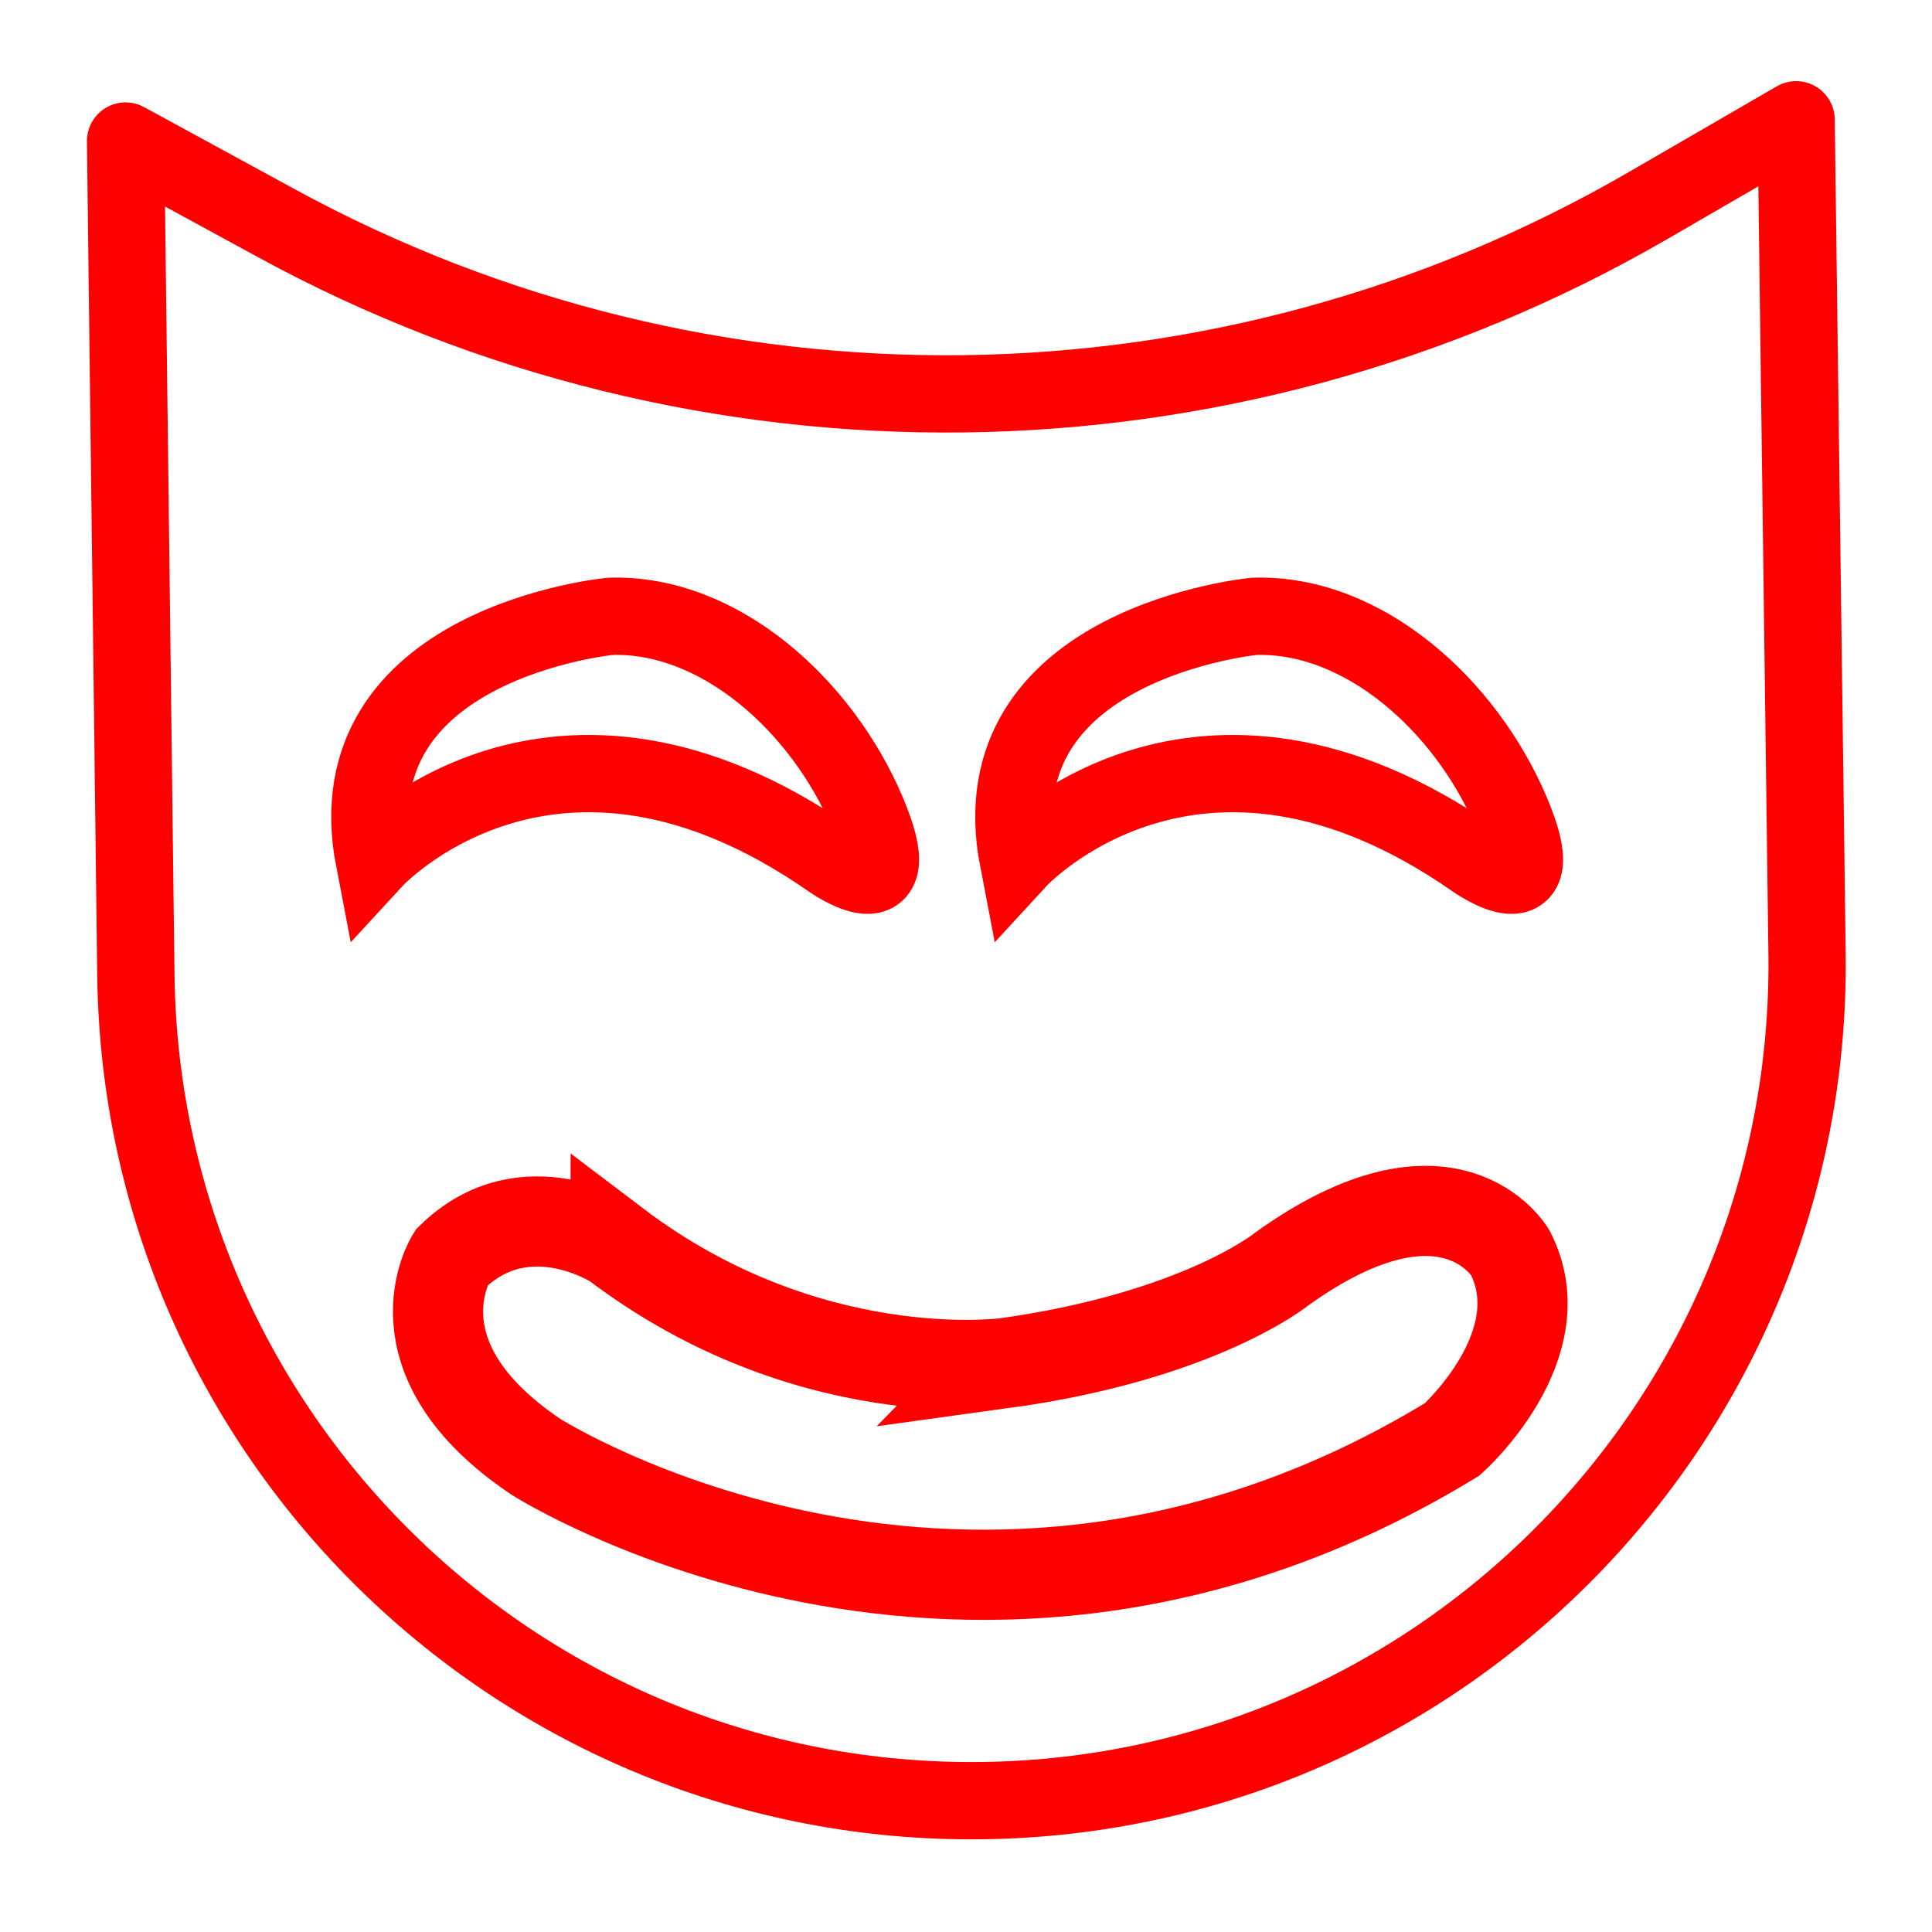 <svg version="1.1" id="Layer_1" xmlns="http://www.w3.org/2000/svg" x="0" y="0" viewBox="0 0 300 300" xml:space="preserve"><style>.st1{fill:none;stroke:red;stroke-width:12;stroke-miterlimit:10}</style><path d="M152.5 279.6h0c-71.6.9-130.4-56.4-131.4-128L19.5 21.9 43 34.7c66.4 36.2 147.1 35.2 212.6-2.6l23.3-13.5 1.7 129.7c.8 71.5-56.5 130.4-128.1 131.3h0z" fill="none" stroke="red" stroke-width="12" stroke-linecap="round" stroke-linejoin="round"/><path class="st1" d="M58.1 133.5s27.7-30.1 70.9 0c0 0 12.6 8.9 5.6-7.5s-22.8-30.8-39.8-30.3c0 0-43.2 4.1-36.7 37.8z"><animate id="wan" dur="2s" repeatCount="indefinite" attributeName="d" values="M58.1,133.5c0,0,27.7-30.1,70.9,0c0,0,12.6,8.9,5.6-7.5c-7-16.4-22.8-30.8-39.8-30.3 C94.8,95.7,51.6,99.8,58.1,133.5z; M60.4,98.1c0,0,27.7,30.1,70.9,0c0,0,12.6-8.9,5.6,7.5c-7,16.4-22.8,30.8-39.8,30.3 C97,135.9,53.9,131.8,60.4,98.1z; M58.1,133.5c0,0,27.7-30.1,70.9,0c0,0,12.6,8.9,5.6-7.5c-7-16.4-22.8-30.8-39.8-30.3 C94.8,95.7,51.6,99.8,58.1,133.5z;" fill="freeze" calcMode="spline" keySplines="0.4 0 0.2 1; 0.4 0 0.2 1"/></path><path transform="translate(100)" class="st1" d="M58.1 133.5s27.7-30.1 70.9 0c0 0 12.6 8.9 5.6-7.5s-22.8-30.8-39.8-30.3c0 0-43.2 4.1-36.7 37.8z"><animate id="to" dur="2s" repeatCount="indefinite" attributeName="d" values="M58.1,133.5c0,0,27.7-30.1,70.9,0c0,0,12.6,8.9,5.6-7.5c-7-16.4-22.8-30.8-39.8-30.3 C94.8,95.7,51.6,99.8,58.1,133.5z; M60.4,98.1c0,0,27.7,30.1,70.9,0c0,0,12.6-8.9,5.6,7.5c-7,16.4-22.8,30.8-39.8,30.3 C97,135.9,53.9,131.8,60.4,98.1z; M58.1,133.5c0,0,27.7-30.1,70.9,0c0,0,12.6,8.9,5.6-7.5c-7-16.4-22.8-30.8-39.8-30.3 C94.8,95.7,51.6,99.8,58.1,133.5z;" fill="freeze" calcMode="spline" keySplines="0.4 0 0.2 1; 0.4 0 0.2 1"/></path><path d="M95.6 193.2s-14-9.2-25.5 2.1c0 0-9.8 15.5 13.1 30.9 0 0 67.4 43 142.3-2.7 0 0 16.4-14.6 9-29 0 0-9.4-16.1-35.4 2.5 0 0-12.8 10.5-43.3 14.7.1-.1-30.4 4.1-60.2-18.5z" fill="none" stroke="red" stroke-width="14" stroke-miterlimit="10"><animate id="thr" dur="2s" repeatCount="indefinite" attributeName="d" values="M95.6,193.2c0,0-14-9.2-25.5,2.1c0,0-9.8,15.5,13.1,30.9c0,0,67.4,43,142.3-2.7c0,0,16.4-14.6,9-29 c0,0-9.4-16.1-35.4,2.5c0,0-12.8,10.5-43.3,14.7C155.9,211.6,125.4,215.8,95.6,193.2z; M94.9,222.5c0,0-14,9.2-25.5-2.1c0,0-9.8-15.5,13.1-30.9c0,0,67.4-43,142.3,2.7c0,0,16.4,14.6,9,29 c0,0-9.4,16.1-35.4-2.5c0,0-12.8-10.5-43.3-14.7C155.1,204.1,124.6,200,94.9,222.5z; M95.6,193.2c0,0-14-9.2-25.5,2.1c0,0-9.8,15.5,13.1,30.9c0,0,67.4,43,142.3-2.7c0,0,16.4-14.6,9-29 c0,0-9.4-16.1-35.4,2.5c0,0-12.8,10.5-43.3,14.7C155.9,211.6,125.4,215.8,95.6,193.2z;" fill="freeze" calcMode="spline" keySplines="0.4 0 0.2 1; 0.4 0 0.2 1"/></path></svg>